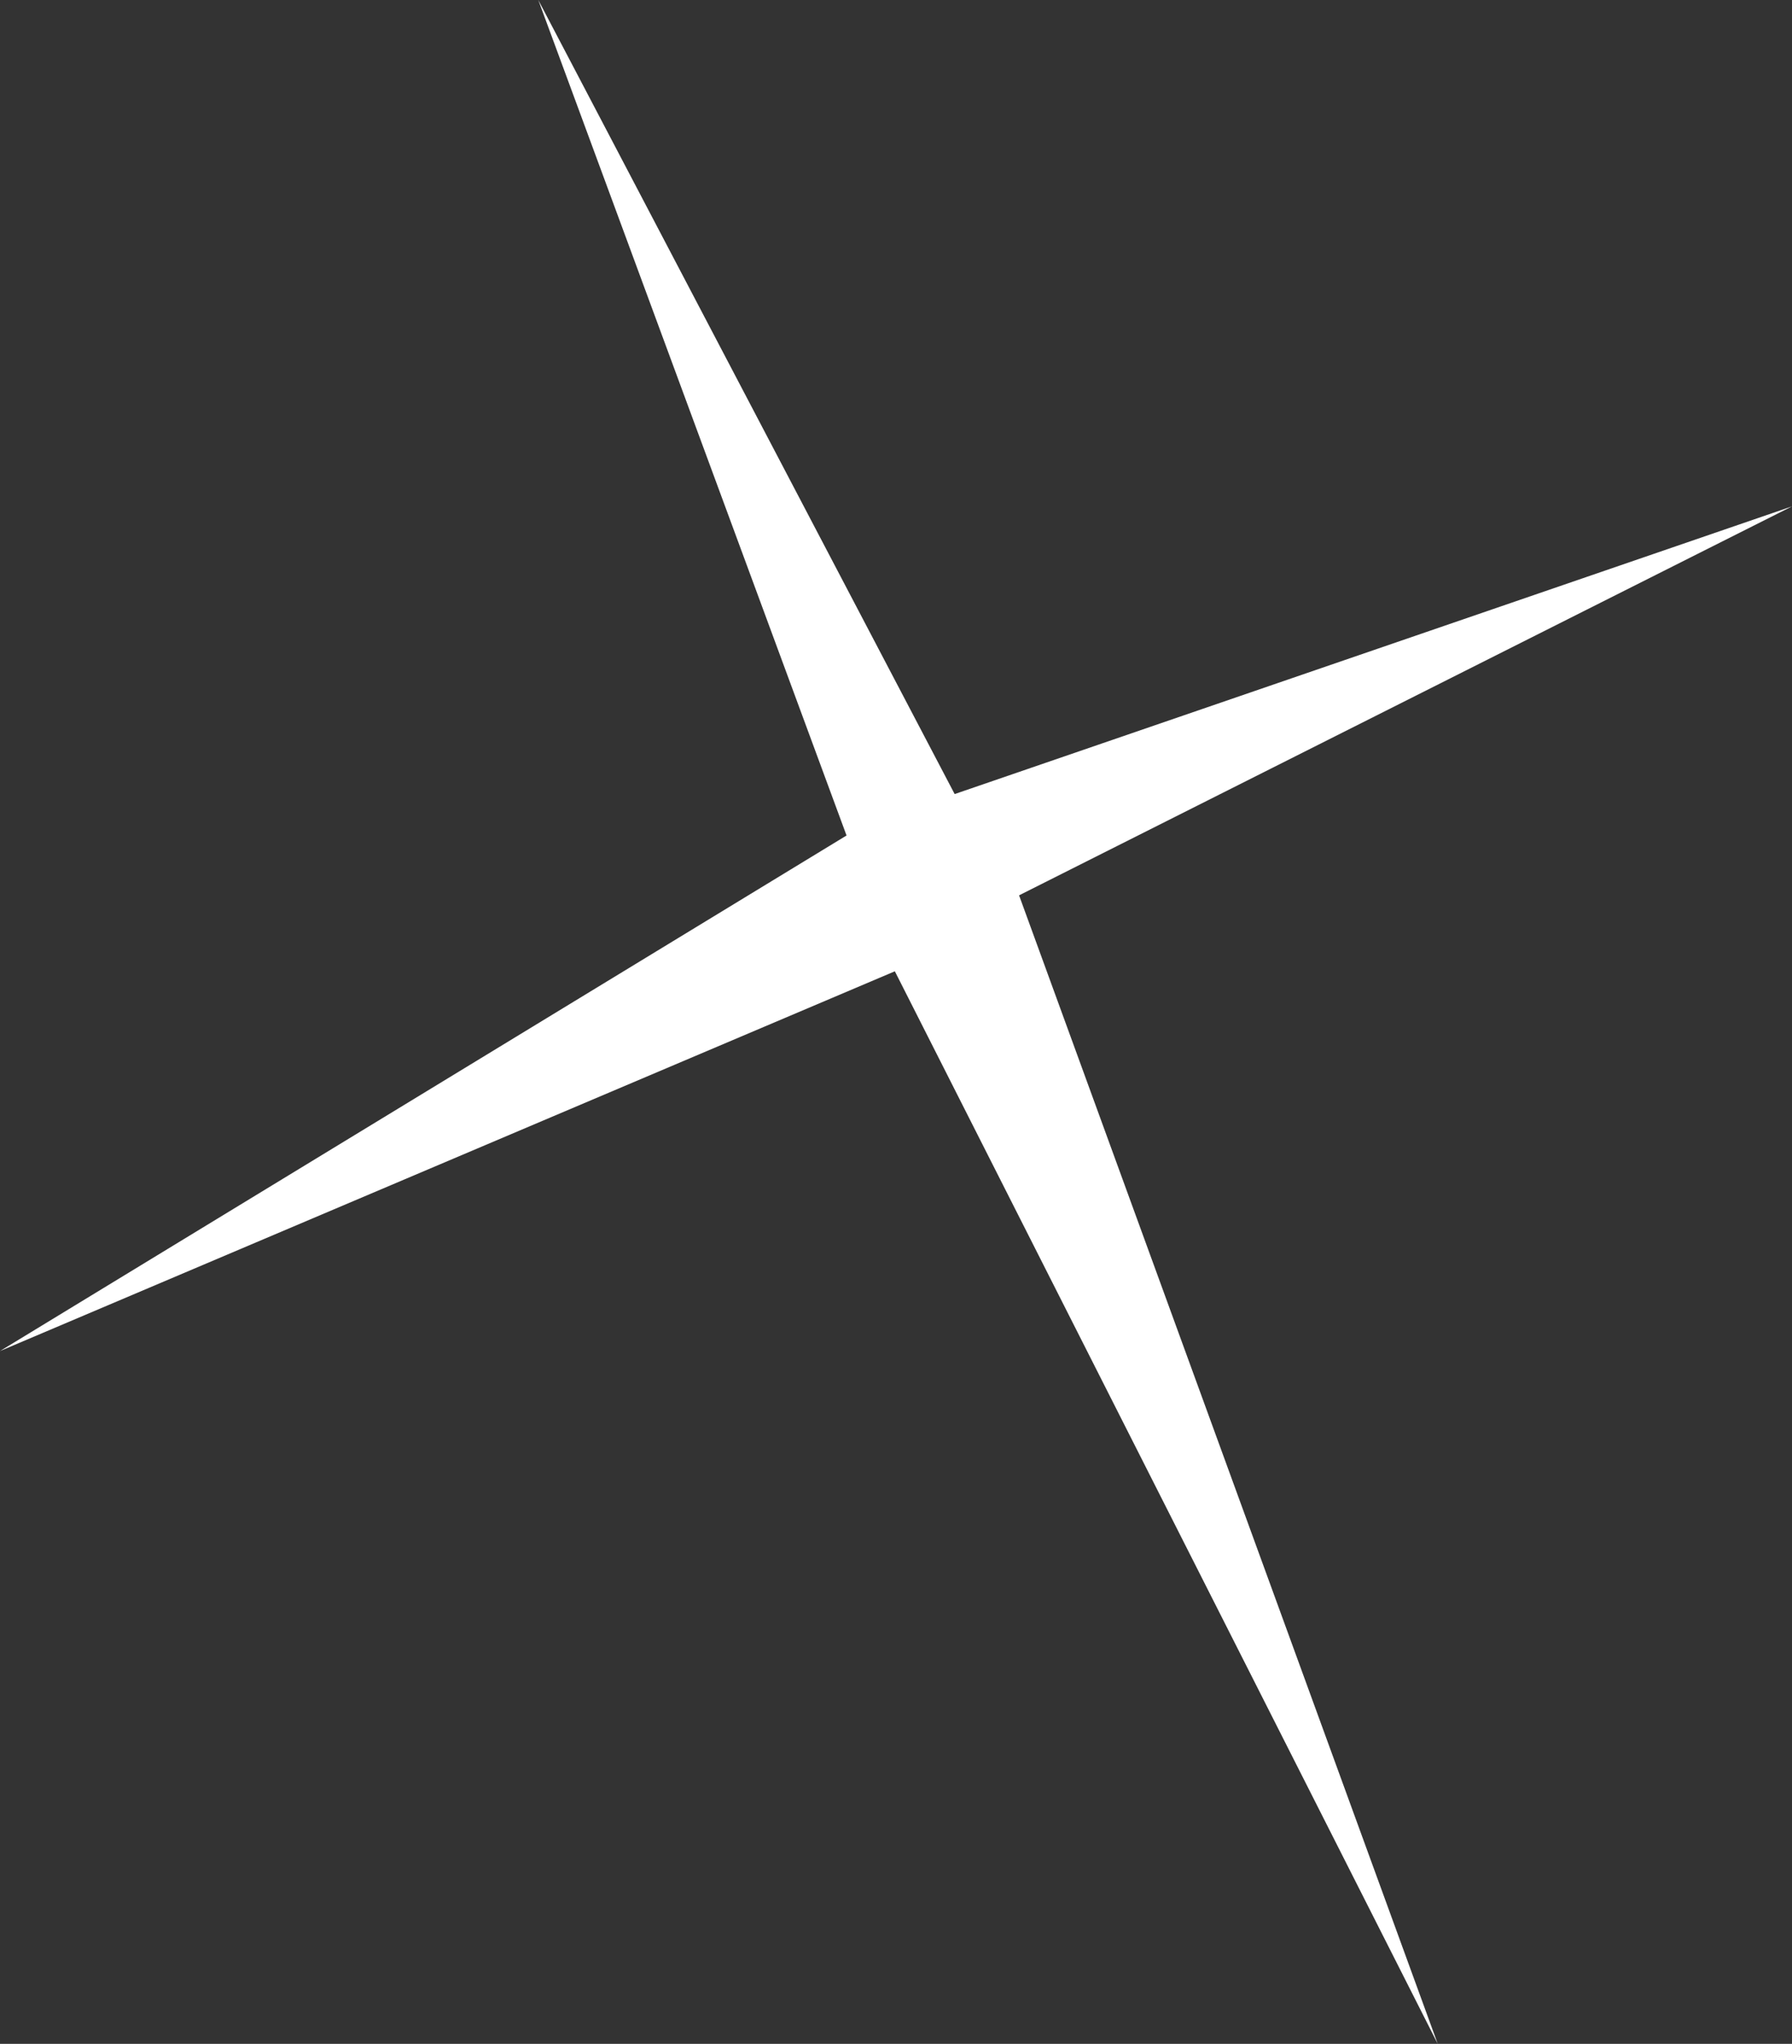 <?xml version="1.0" encoding="UTF-8" standalone="no"?>
<svg xmlns:xlink="http://www.w3.org/1999/xlink" height="44.4px" width="38.95px" xmlns="http://www.w3.org/2000/svg">
  <rect width="100%" height="100%" fill="#333333" stroke="none"/>
  <g transform="matrix(1.0, 0.0, 0.0, 1.0, 0.0, 0.0)">
    <path d="M11.7 0.0 L20.75 17.25 38.95 11.0 22.15 19.45 31.25 44.4 19.45 21.1 0.0 29.35 18.4 18.15 11.7 0.0" fill="#ffffff" fill-rule="evenodd" stroke="none"/>
  </g>
</svg>
